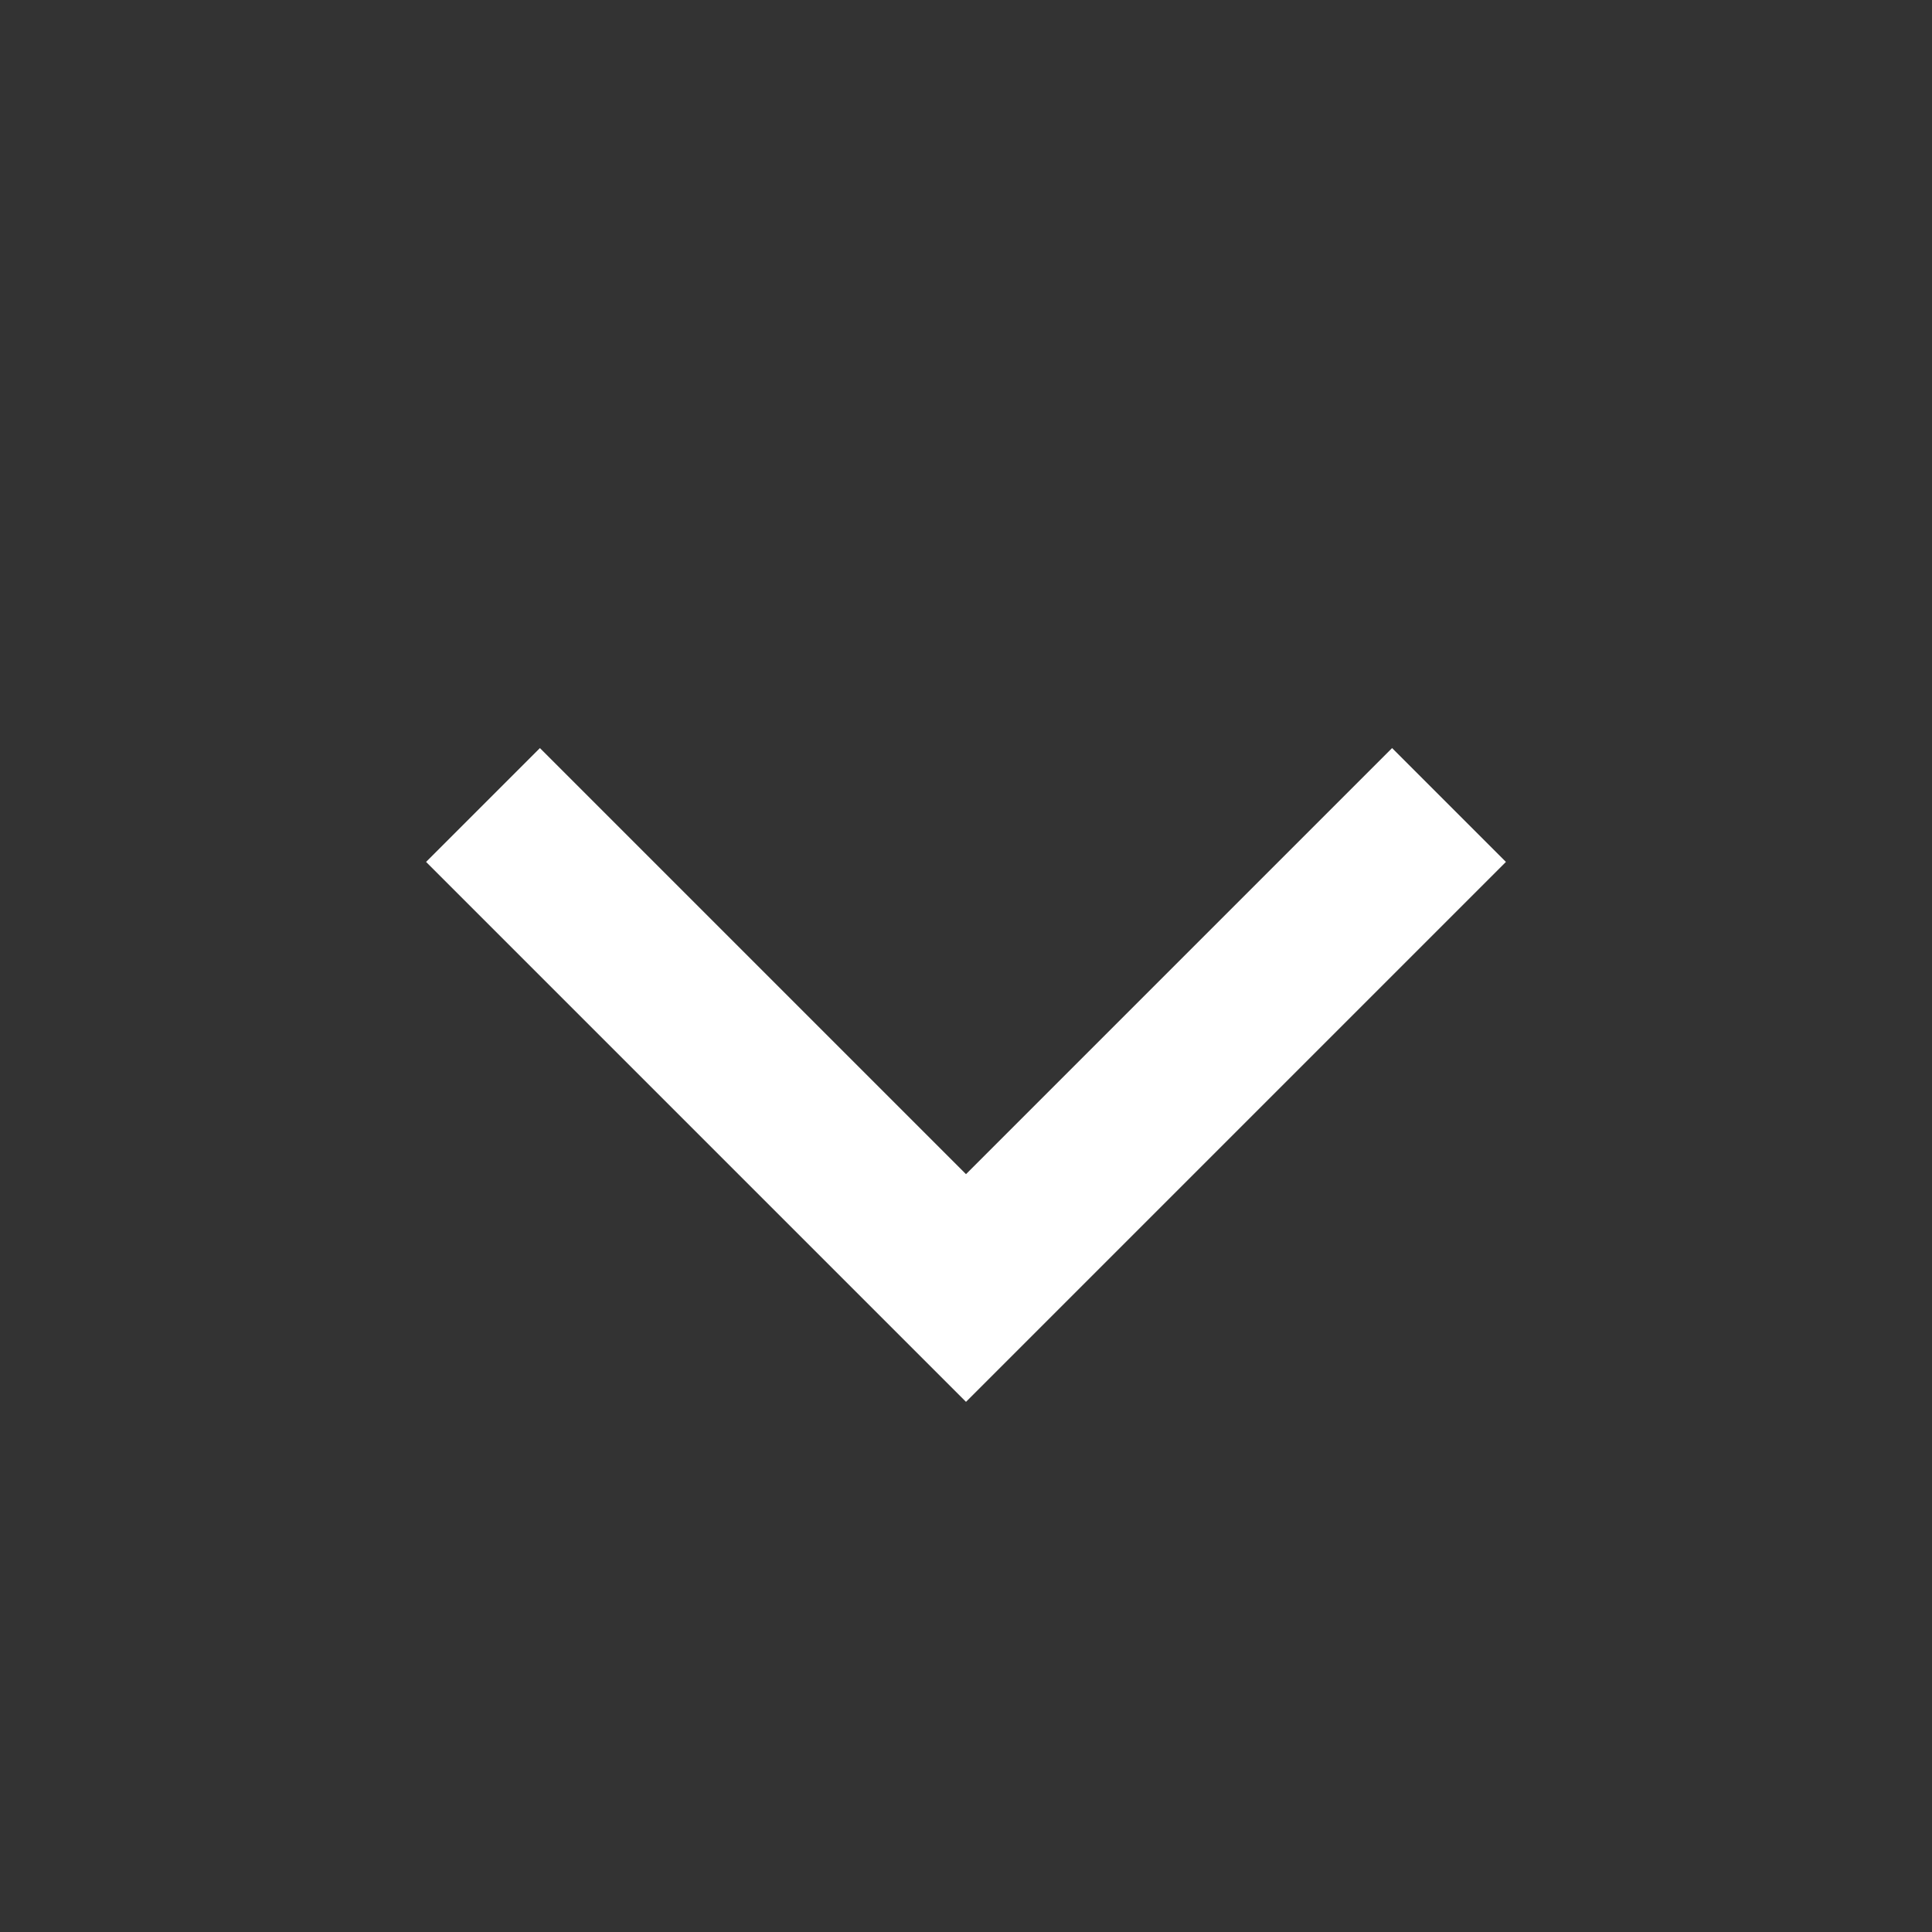 <svg width="12" height="12" viewBox="0 0 12 12" fill="none" xmlns="http://www.w3.org/2000/svg" xmlns:xlink="http://www.w3.org/1999/xlink">
	<rect x="0" y="0" width="12" height="12" fill="#333333" stroke="none"/>
	<desc>
			Created with Pixso.
	</desc>
	<defs/>
	<rect id="Component 12" rx="0" width="11" height="11" transform="translate(0.5 0.5)" fill="#FFFFFF" fill-opacity="0"/>
	<path id="Vector 1" d="M3 5L6 8L9 5" stroke="#FFFFFF" stroke-opacity="1" stroke-width="1"/>
</svg>
